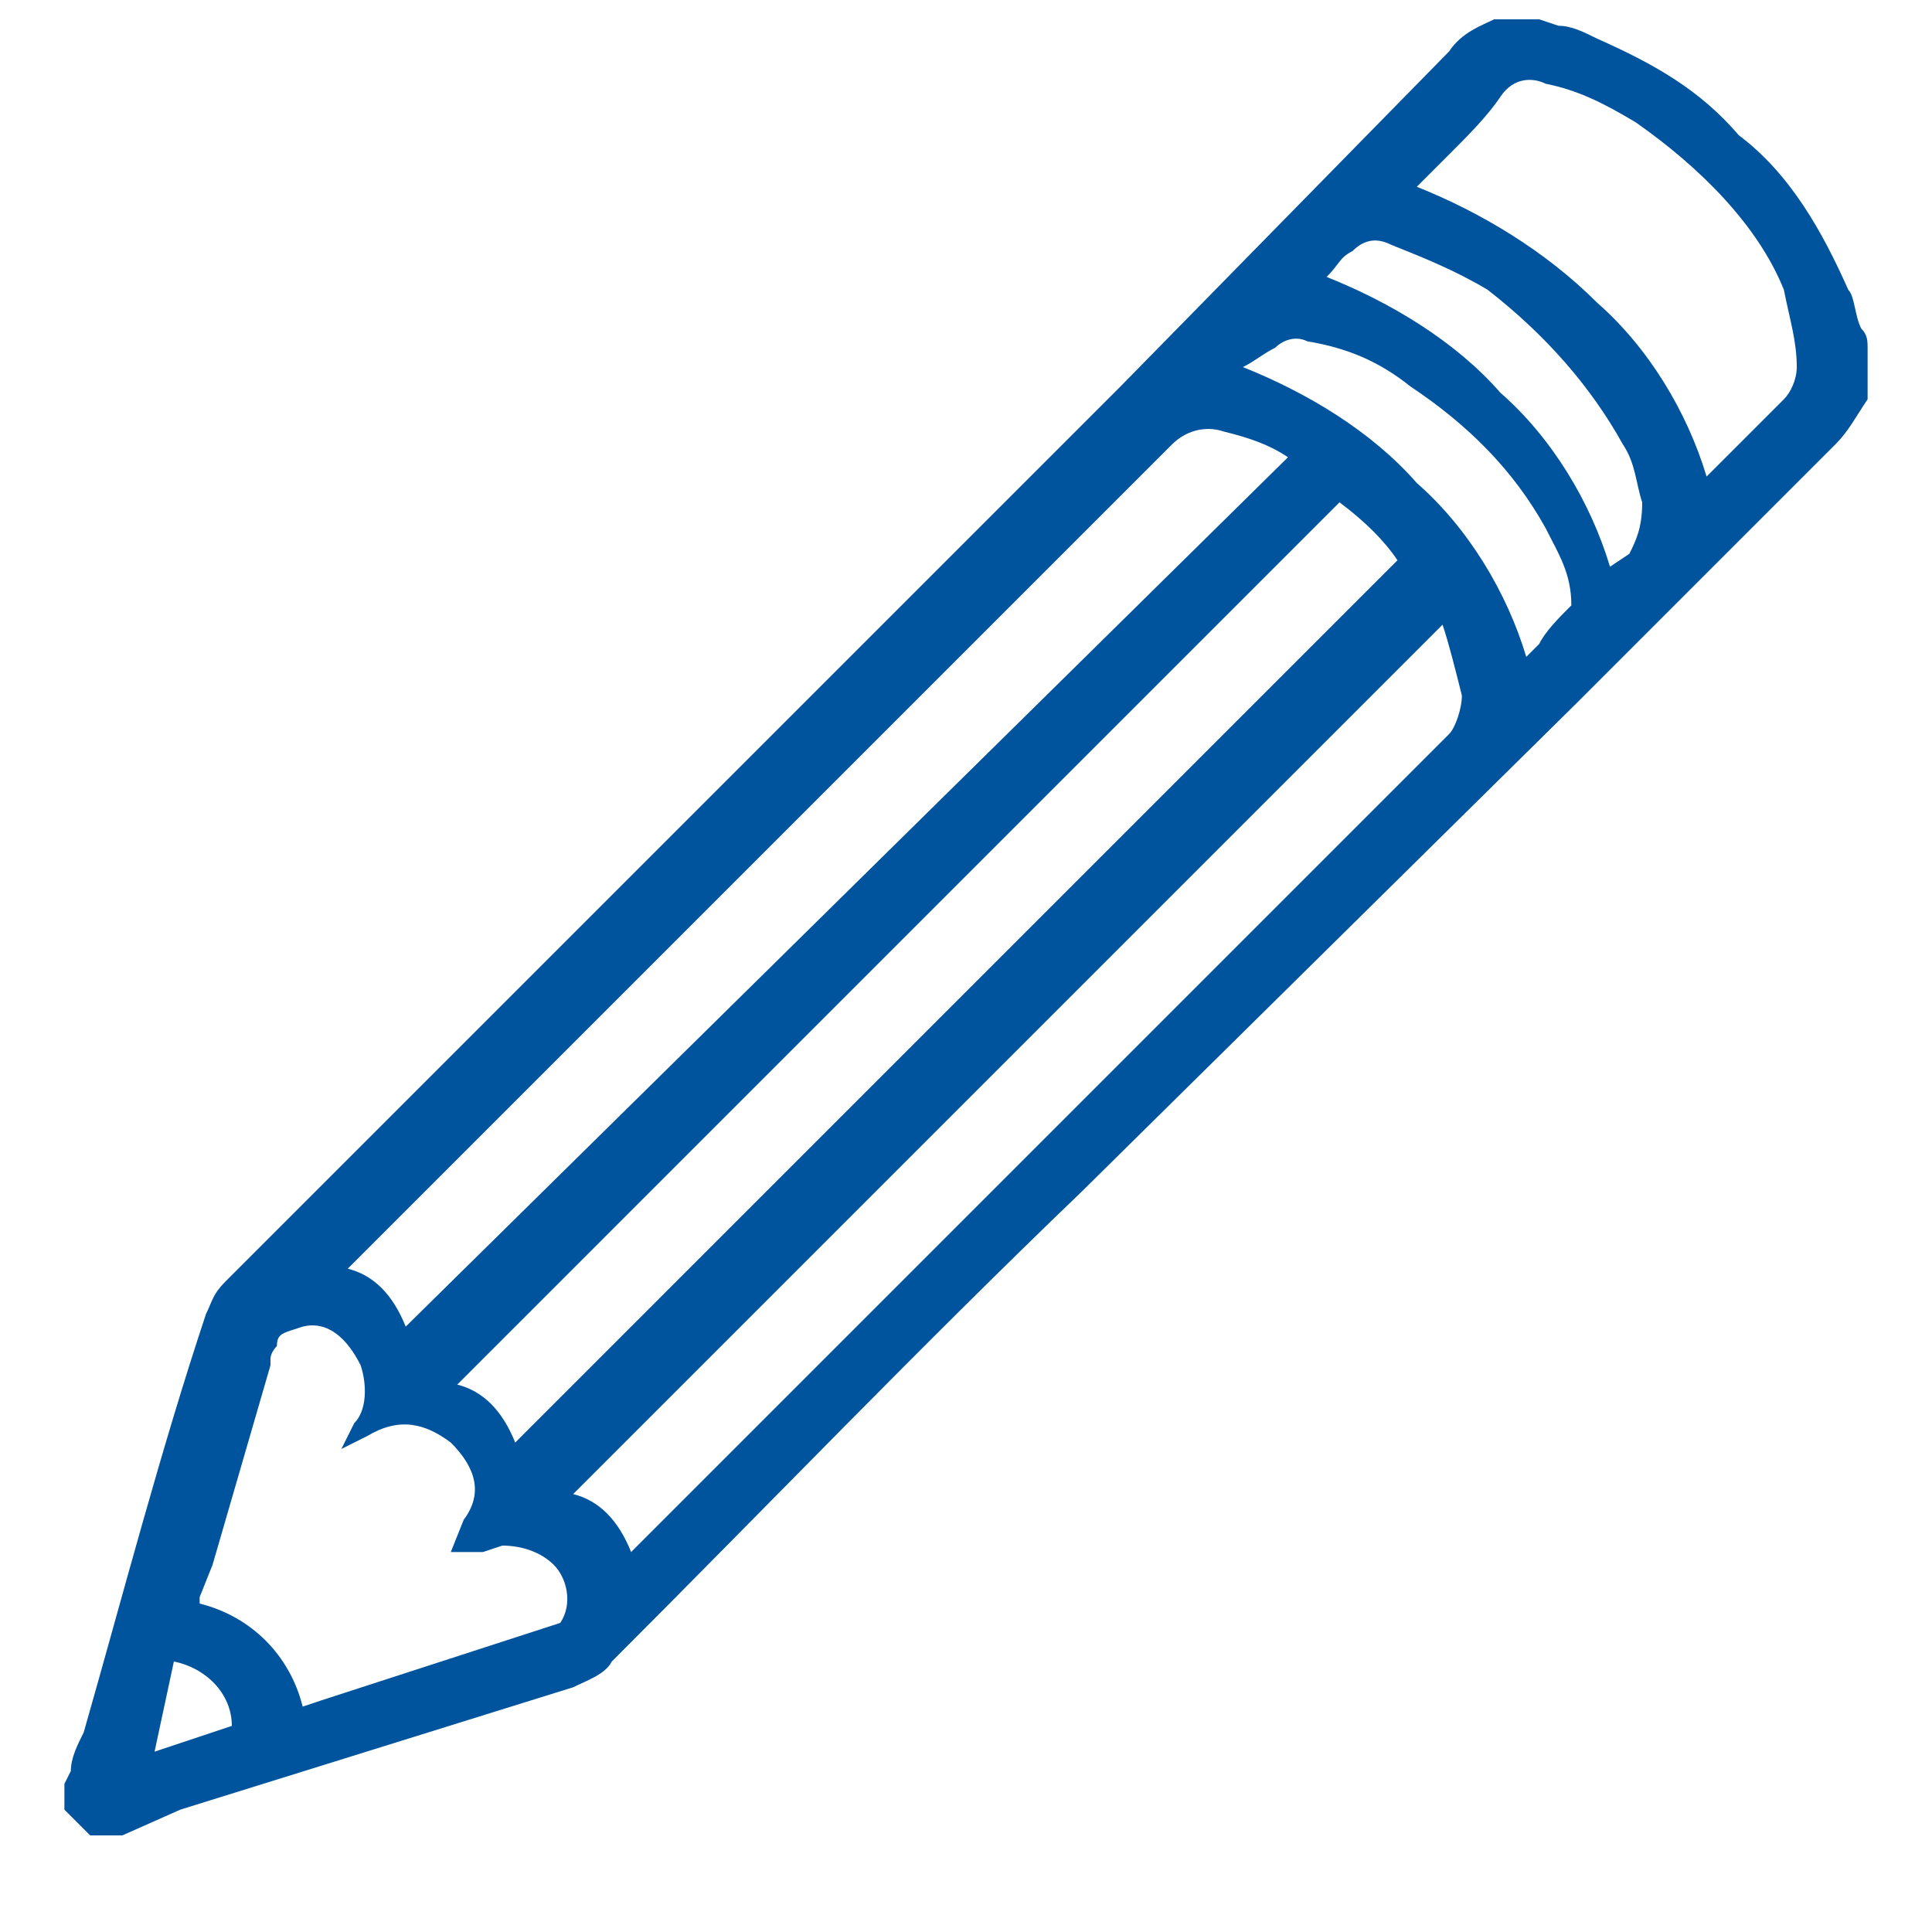 <?xml version="1.0" encoding="utf-8"?>
<!-- Generator: Adobe Illustrator 24.2.0, SVG Export Plug-In . SVG Version: 6.00 Build 0)  -->
<svg version="1.1" id="bg" xmlns="http://www.w3.org/2000/svg" xmlns:xlink="http://www.w3.org/1999/xlink" x="0px" y="0px"
	 viewBox="0 0 30 30" style="enable-background:new 0 0 30 30;" xml:space="preserve">
<style type="text/css">
	.st0{fill:#00549D;}
</style>
<path class="st0" d="M28.9,5.1c-0.1-0.2-0.1-0.5-0.2-0.6c-0.4-0.9-0.9-1.8-1.7-2.4c-0.6-0.7-1.3-1.1-2.2-1.5
	c-0.2-0.1-0.4-0.2-0.6-0.2l-0.3-0.1h-0.6h-0.1c-0.2,0.1-0.5,0.2-0.7,0.5L17.4,6l-5.3,5.3l-8.6,8.6c-0.2,0.2-0.2,0.3-0.3,0.5
	c-0.7,2.1-1.3,4.4-1.9,6.5c-0.1,0.2-0.2,0.4-0.2,0.6L1,27.7v0.4l0.4,0.4h0.3h0.1h0.1l0.9-0.4l6.1-1.9c0.2-0.1,0.5-0.2,0.6-0.4
	c2.4-2.4,4.8-4.9,7.3-7.3l7.7-7.6l4-4c0.2-0.2,0.3-0.4,0.5-0.7V6V5.5V5.4C29,5.3,29,5.2,28.9,5.1z M3.6,26.8l-1.2,0.4l0.3-1.4
	C3.2,25.9,3.6,26.3,3.6,26.8z M8.7,25.2L5,26.4l-0.3,0.1c-0.2-0.8-0.8-1.4-1.6-1.6v-0.1l0.2-0.5l0.9-3.1v-0.1c0-0.1,0.1-0.2,0.1-0.2
	c0-0.2,0.1-0.2,0.4-0.3c0.4-0.1,0.7,0.2,0.9,0.6c0.1,0.3,0.1,0.7-0.1,0.9l-0.2,0.4l0.4-0.2C6.2,22,6.6,22.1,7,22.4
	c0.4,0.4,0.5,0.8,0.2,1.2L7,24.1h0.3h0.2L7.8,24c0.3,0,0.6,0.1,0.8,0.3C8.8,24.5,8.9,24.9,8.7,25.2L8.7,25.2z M8,22.4
	c-0.2-0.5-0.5-0.8-0.9-0.9L20.8,7.8c0.4,0.3,0.7,0.6,0.9,0.9L8,22.4z M6.3,20.6c-0.2-0.5-0.5-0.8-0.9-0.9l8.3-8.3
	c1.5-1.5,3-3,4.5-4.5c0.2-0.2,0.5-0.3,0.8-0.2c0.4,0.1,0.7,0.2,1,0.4L6.3,20.6z M22.7,10.8c0,0.2-0.1,0.5-0.2,0.6l-5.3,5.3l-7.4,7.4
	c-0.2-0.5-0.5-0.8-0.9-0.9L22.4,9.7C22.5,10,22.6,10.4,22.7,10.8z M23.9,10c-0.1,0.1-0.2,0.2-0.2,0.2c-0.3-1-0.9-2-1.7-2.7
	c-0.7-0.8-1.7-1.4-2.7-1.8c0.2-0.1,0.3-0.2,0.5-0.3c0.1-0.1,0.3-0.2,0.5-0.1c0.6,0.1,1.1,0.3,1.6,0.7c0.9,0.6,1.6,1.3,2.1,2.2
	c0.2,0.4,0.4,0.7,0.4,1.2C24.2,9.6,24,9.8,23.9,10z M25.3,8.6L25,8.8c-0.3-1-0.9-2-1.7-2.7c-0.7-0.8-1.7-1.4-2.7-1.8
	C20.8,4.1,20.8,4,21,3.9c0.2-0.2,0.4-0.2,0.6-0.1c0.5,0.2,1,0.4,1.5,0.7C24,5.2,24.7,6,25.2,6.9c0.2,0.3,0.2,0.6,0.3,0.9
	C25.5,8.2,25.4,8.4,25.3,8.6L25.3,8.6z M27.9,5.7c0,0.2-0.1,0.4-0.2,0.5c-0.2,0.2-0.5,0.5-0.9,0.9l-0.3,0.3c-0.3-1-0.9-2-1.7-2.7
	C24,3.9,23,3.3,22,2.9c0.1-0.1,0.1-0.1,0.2-0.2l0.3-0.3c0.3-0.3,0.6-0.6,0.8-0.9s0.5-0.3,0.7-0.2c0.5,0.1,0.9,0.3,1.4,0.6
	c1,0.7,1.9,1.6,2.3,2.6C27.8,5,27.9,5.3,27.9,5.7z"/>
</svg>

